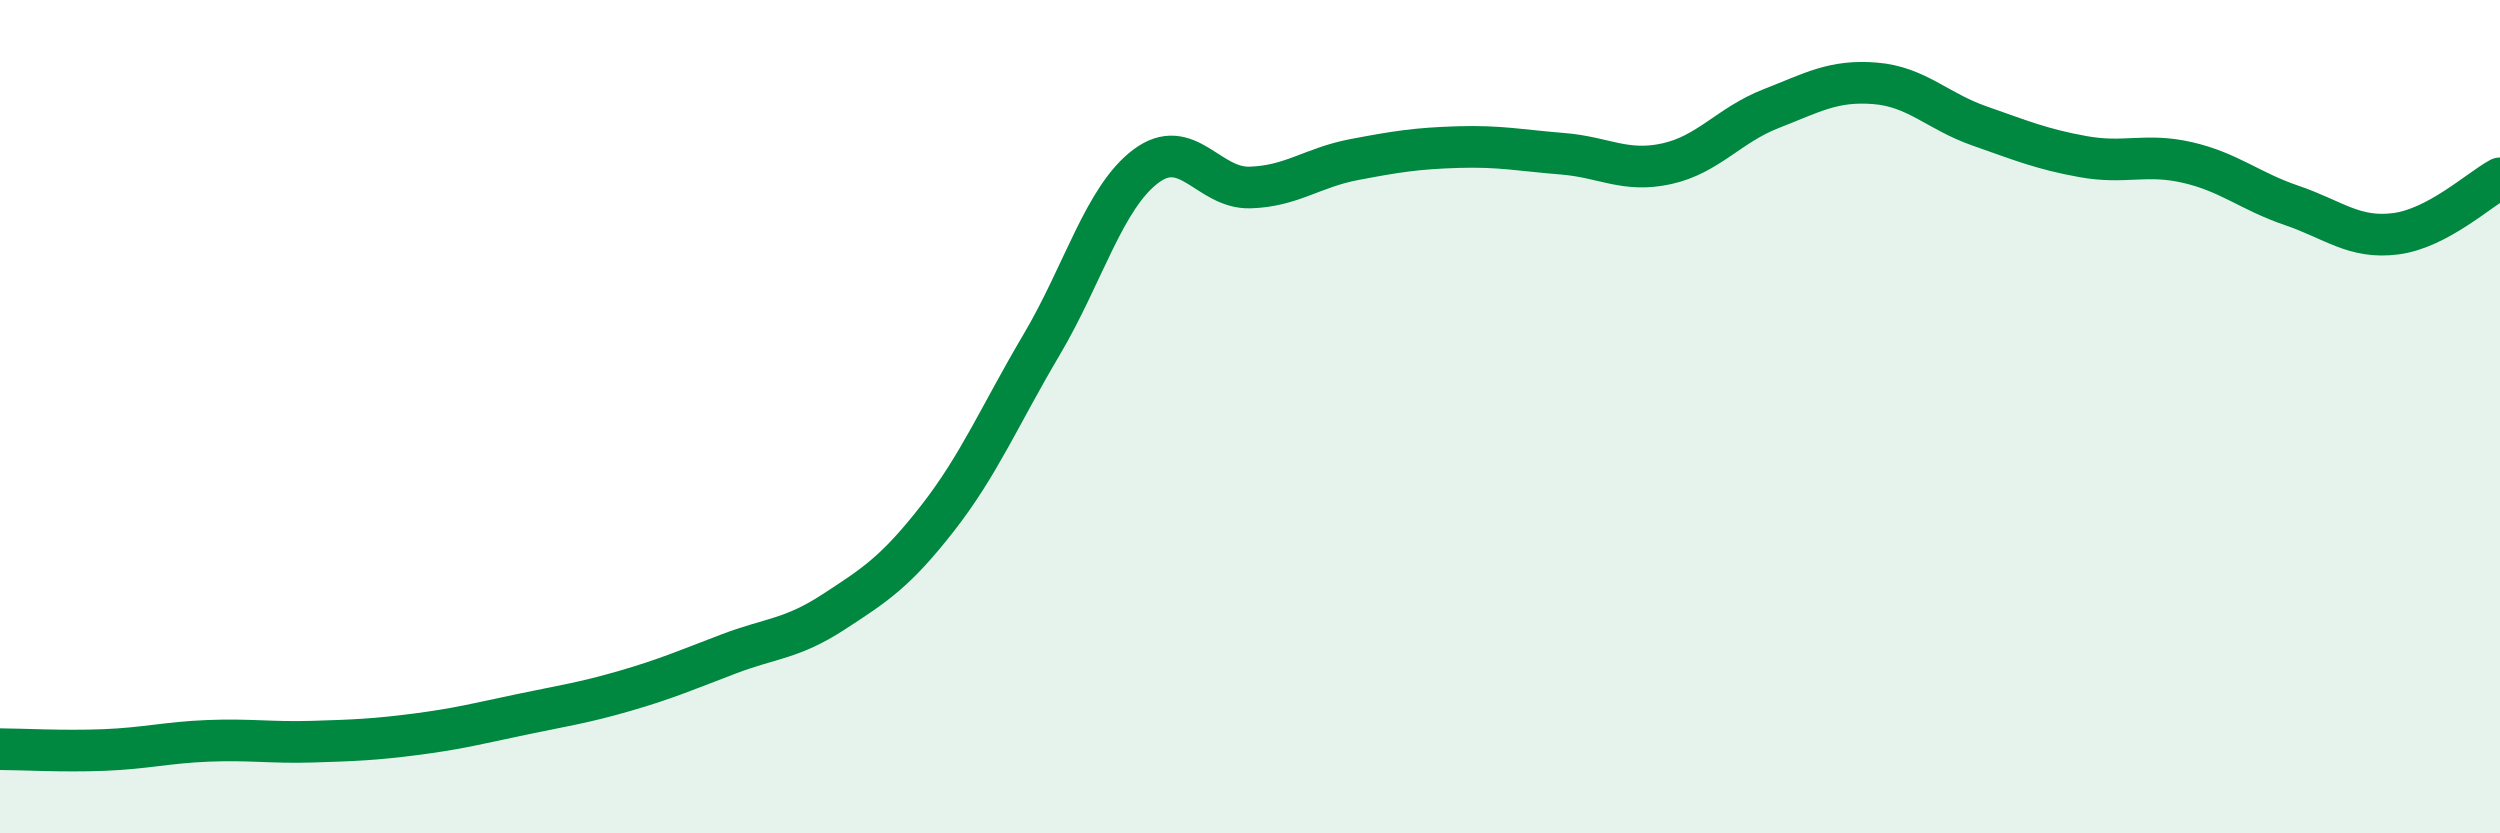 
    <svg width="60" height="20" viewBox="0 0 60 20" xmlns="http://www.w3.org/2000/svg">
      <path
        d="M 0,17.98 C 0.5,17.98 1.5,18.04 2.5,18 C 3.5,17.96 4,17.82 5,17.78 C 6,17.74 6.5,17.83 7.5,17.8 C 8.5,17.77 9,17.75 10,17.62 C 11,17.49 11.5,17.36 12.5,17.15 C 13.5,16.94 14,16.87 15,16.58 C 16,16.29 16.5,16.07 17.5,15.69 C 18.5,15.31 19,15.34 20,14.69 C 21,14.04 21.5,13.72 22.5,12.44 C 23.5,11.16 24,9.96 25,8.27 C 26,6.58 26.5,4.74 27.5,3.99 C 28.5,3.24 29,4.53 30,4.5 C 31,4.47 31.5,4.02 32.5,3.83 C 33.5,3.64 34,3.56 35,3.53 C 36,3.5 36.5,3.61 37.5,3.69 C 38.5,3.77 39,4.15 40,3.93 C 41,3.71 41.5,3 42.5,2.61 C 43.5,2.22 44,1.92 45,2 C 46,2.08 46.5,2.67 47.5,3.02 C 48.5,3.37 49,3.58 50,3.76 C 51,3.94 51.5,3.67 52.5,3.9 C 53.5,4.13 54,4.59 55,4.93 C 56,5.27 56.5,5.74 57.5,5.61 C 58.5,5.48 59.5,4.55 60,4.28L60 20L0 20Z"
        fill="#008740"
        opacity="0.1"
        stroke-linecap="round"
        stroke-linejoin="round"
      />
      <path
        d="M 0,17.98 C 0.5,17.98 1.5,18.04 2.5,18 C 3.5,17.96 4,17.82 5,17.78 C 6,17.74 6.5,17.83 7.5,17.8 C 8.5,17.77 9,17.75 10,17.62 C 11,17.49 11.5,17.36 12.5,17.15 C 13.5,16.94 14,16.87 15,16.58 C 16,16.29 16.5,16.07 17.5,15.69 C 18.5,15.31 19,15.34 20,14.69 C 21,14.04 21.5,13.72 22.5,12.44 C 23.5,11.16 24,9.96 25,8.27 C 26,6.58 26.5,4.74 27.5,3.99 C 28.5,3.24 29,4.53 30,4.5 C 31,4.47 31.5,4.02 32.5,3.83 C 33.5,3.64 34,3.56 35,3.53 C 36,3.5 36.5,3.61 37.5,3.69 C 38.5,3.77 39,4.15 40,3.93 C 41,3.71 41.5,3 42.5,2.61 C 43.5,2.22 44,1.92 45,2 C 46,2.08 46.5,2.67 47.5,3.02 C 48.5,3.37 49,3.58 50,3.76 C 51,3.94 51.5,3.67 52.5,3.9 C 53.5,4.13 54,4.59 55,4.93 C 56,5.27 56.5,5.74 57.5,5.61 C 58.5,5.48 59.5,4.55 60,4.28"
        stroke="#008740"
        stroke-width="1"
        fill="none"
        stroke-linecap="round"
        stroke-linejoin="round"
      />
    </svg>
  